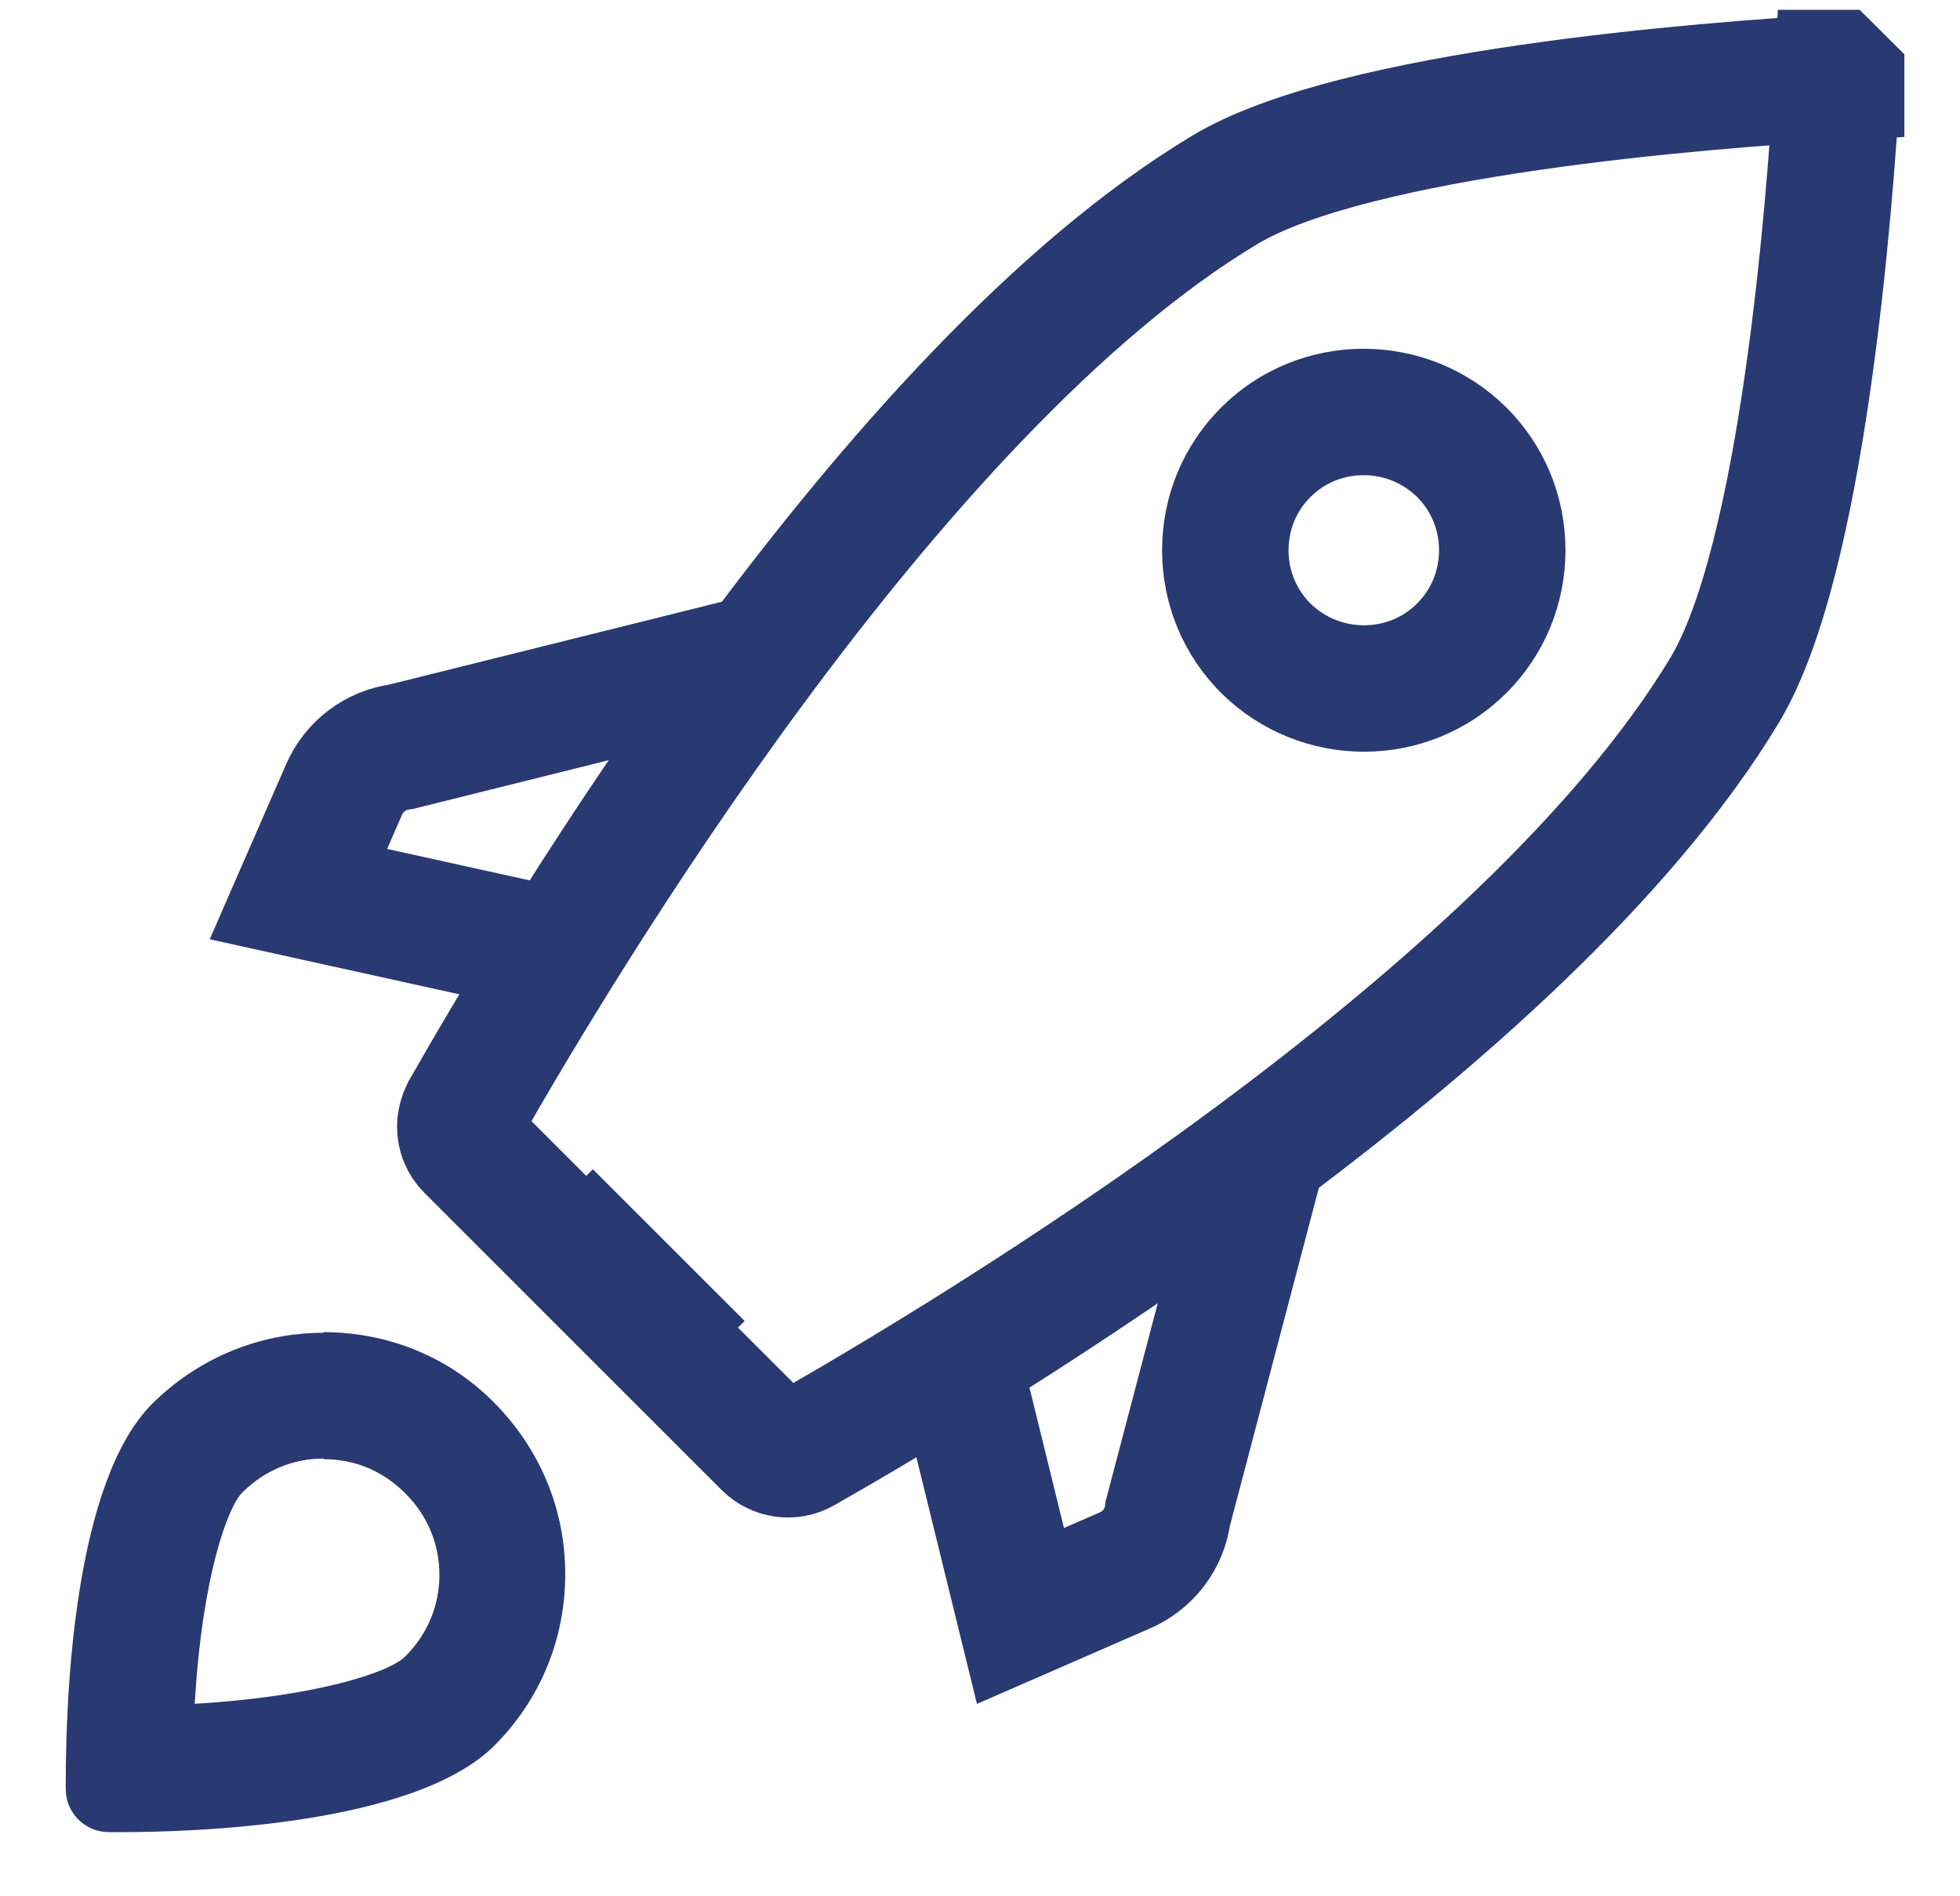 <svg width="31" height="30" viewBox="0 0 31 30" fill="none" xmlns="http://www.w3.org/2000/svg">
<g clip-path="url(#clip0_4817_41056)">
<path d="M20.02 10.255C19.61 9.845 19.38 9.295 19.38 8.705C19.38 8.115 19.61 7.565 20.02 7.155C20.87 6.305 22.26 6.305 23.12 7.155C23.53 7.565 23.76 8.115 23.76 8.705C23.76 9.295 23.53 9.845 23.12 10.255C22.27 11.105 20.88 11.105 20.02 10.255Z" stroke="#293972" stroke-width="2" stroke-miterlimit="10"/>
<path d="M19.98 18.205L18.47 23.945C18.42 24.345 18.16 24.685 17.79 24.845L16.14 25.565L15.04 21.085M9.07 15.105L4.72 14.145L5.44 12.495C5.6 12.125 5.94 11.865 6.34 11.815L12 10.405M8.67 19.205L11.07 21.605M29.06 1.215C28.94 3.295 28.51 8.865 27.28 10.915C24.11 16.185 15.32 21.455 12.7 22.945C12.51 23.055 12.27 23.015 12.12 22.865L11.46 22.205L8.08 18.825L7.42 18.165C7.33 18.075 7.28 17.955 7.28 17.825C7.28 17.745 7.3 17.665 7.34 17.585C8.83 14.965 14.09 6.175 19.37 3.005C21.41 1.775 26.99 1.345 29.07 1.225L29.06 1.215Z" stroke="#293972" stroke-width="2" stroke-miterlimit="10"/>
<path d="M5.12 23.085C5.62 23.085 6.06 23.275 6.41 23.625C6.76 23.975 6.95 24.425 6.95 24.915C6.95 25.405 6.76 25.855 6.41 26.205C6.14 26.475 4.94 26.845 3.08 26.955C3.2 24.905 3.61 23.835 3.83 23.615C4.18 23.265 4.63 23.075 5.12 23.075M5.12 21.085C4.1 21.085 3.14 21.485 2.41 22.205C1.17 23.445 1.04 26.815 1.04 28.205V28.305C1.04 28.685 1.35 28.985 1.72 28.985C1.77 28.985 1.84 28.985 1.92 28.985C3.02 28.985 6.55 28.885 7.82 27.615C8.54 26.895 8.94 25.935 8.94 24.905C8.94 23.875 8.54 22.925 7.82 22.195C7.1 21.465 6.14 21.075 5.11 21.075L5.12 21.085Z" fill="#293972"/>
</g>
<defs>
<clipPath id="clip0_4817_41056">
<rect width="30.08" height="29.83" fill="white" transform="translate(0.04 0.155)"/>
</clipPath>
</defs>
</svg>
